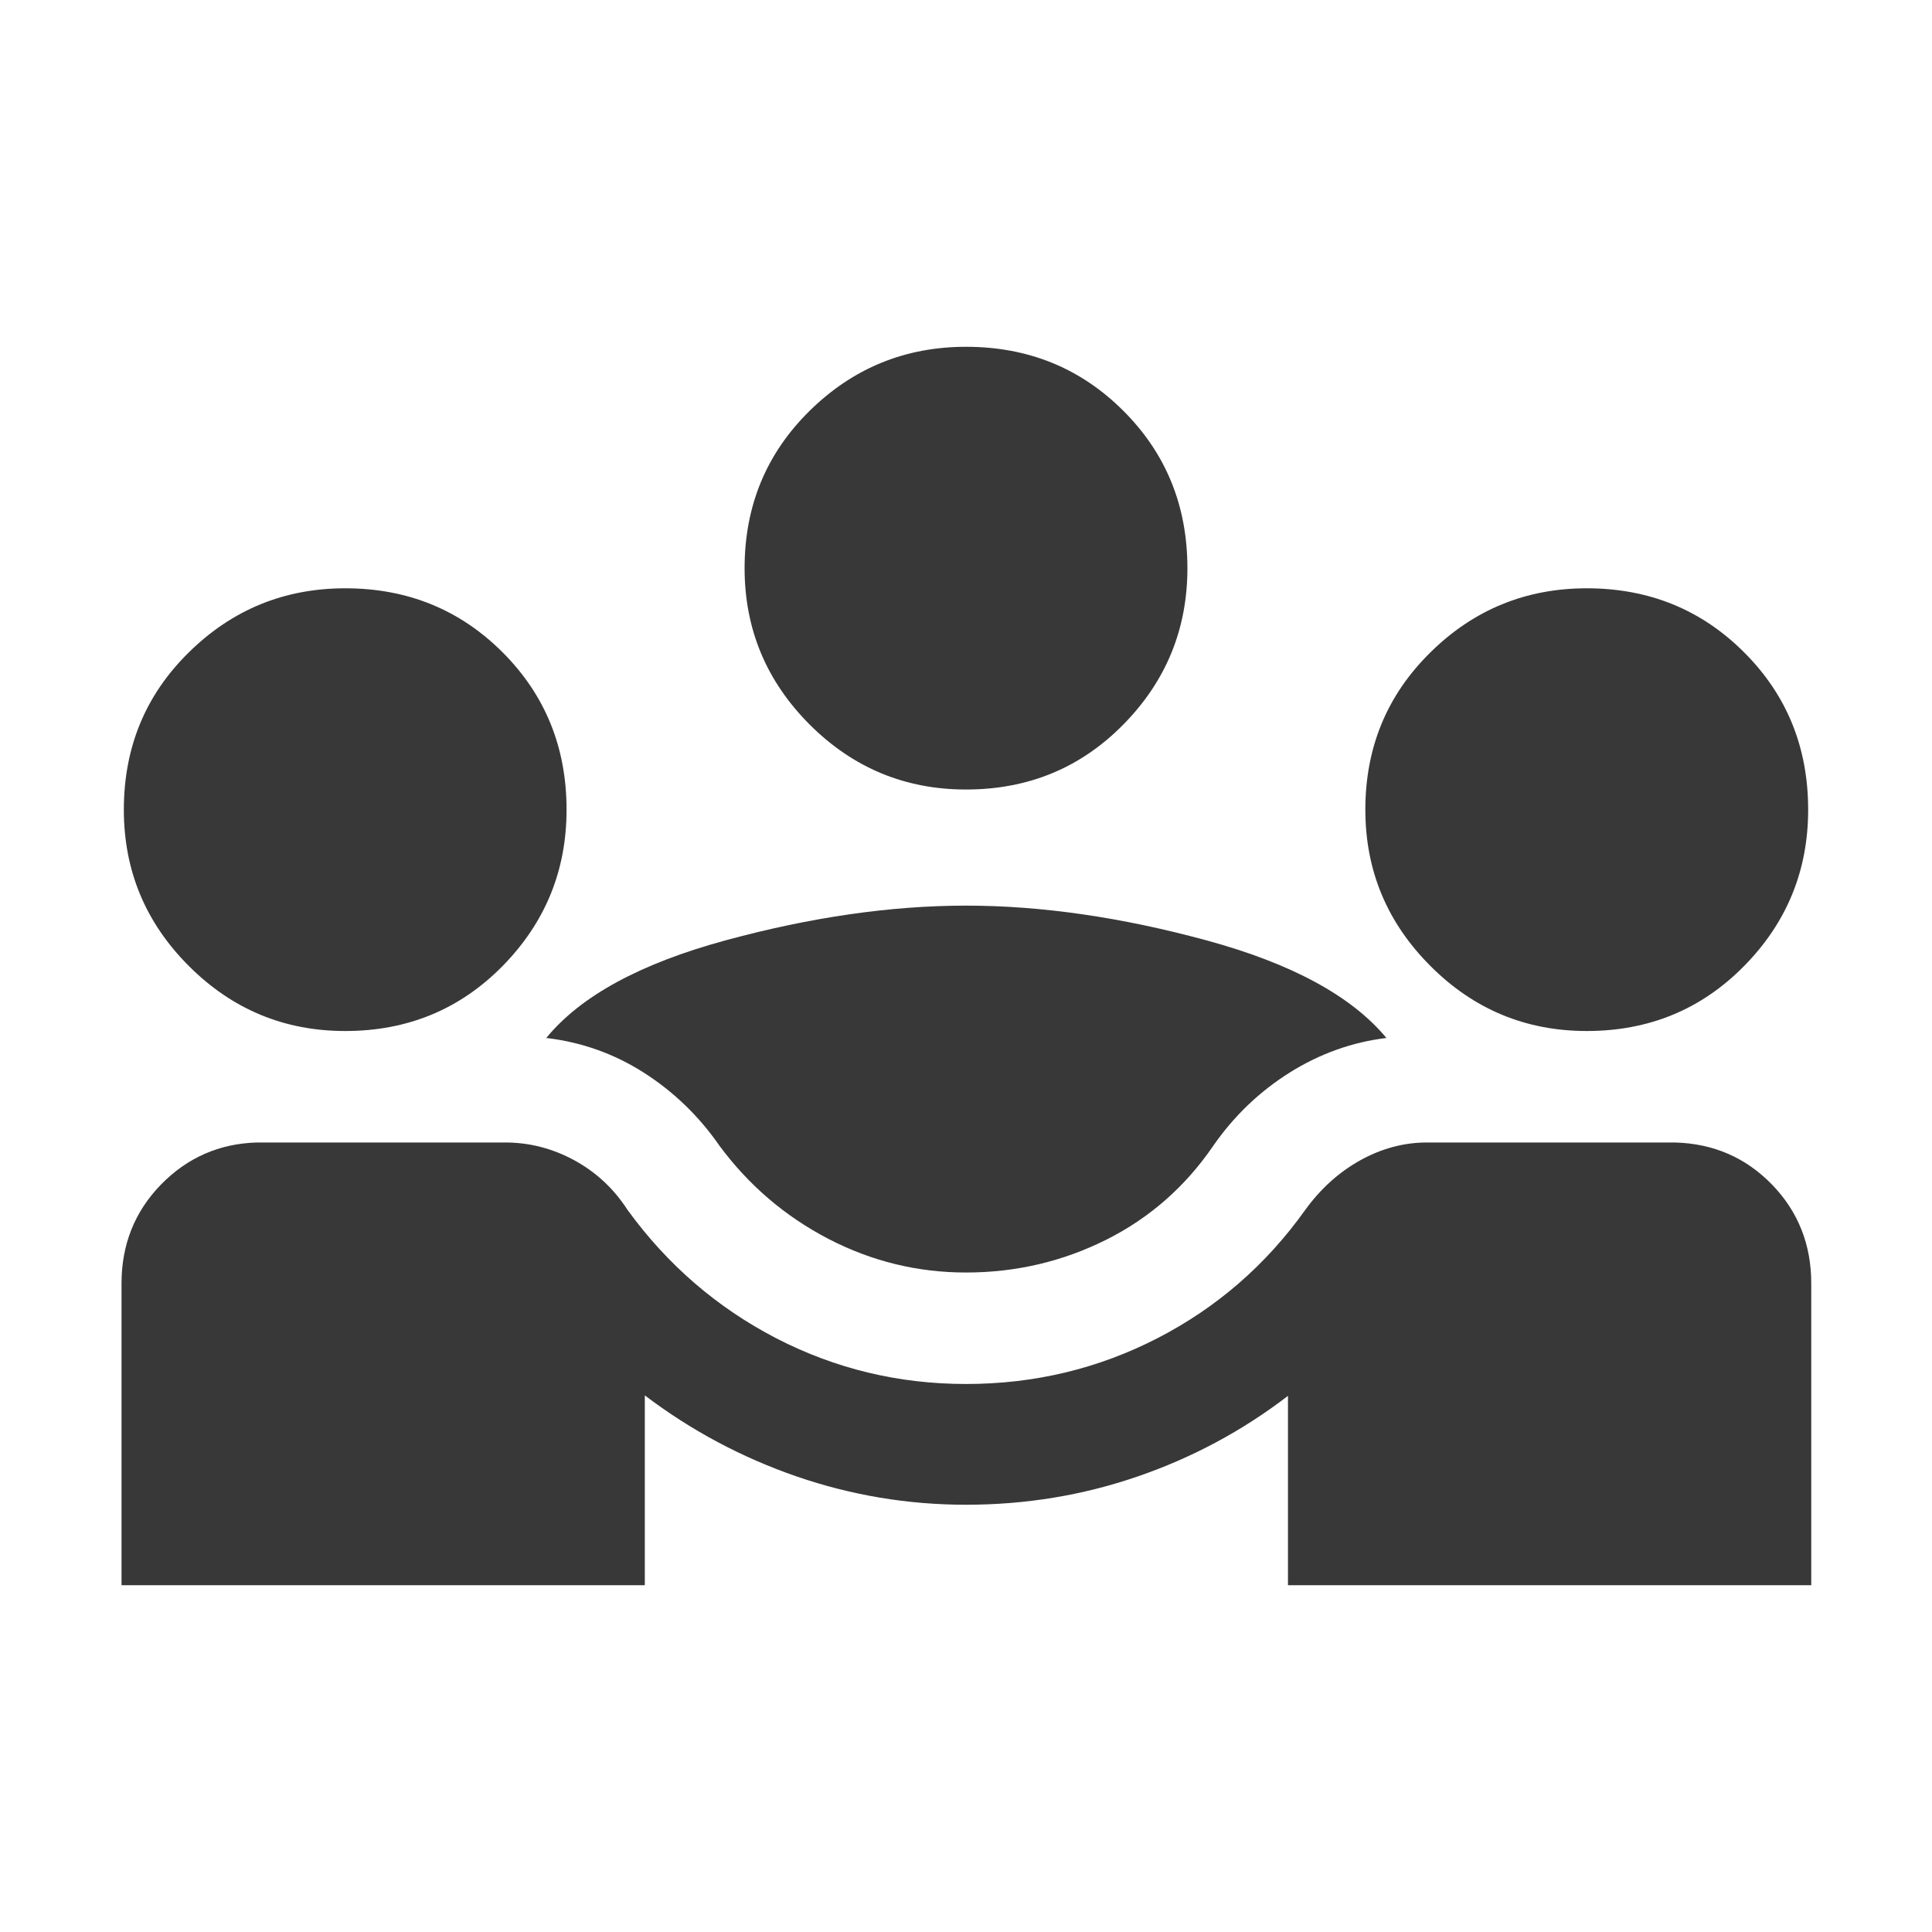 <svg width="20" height="20" viewBox="0 0 20 20" fill="none" xmlns="http://www.w3.org/2000/svg">
<path d="M1.258 16.41V13.285C1.258 12.883 1.395 12.541 1.667 12.262C1.94 11.983 2.271 11.838 2.66 11.827H5.229C5.48 11.827 5.719 11.888 5.945 12.011C6.171 12.134 6.355 12.306 6.497 12.526C6.91 13.094 7.423 13.536 8.034 13.853C8.646 14.169 9.301 14.327 10 14.327C10.707 14.327 11.368 14.169 11.982 13.853C12.597 13.536 13.106 13.094 13.511 12.526C13.67 12.306 13.861 12.134 14.082 12.011C14.304 11.888 14.534 11.827 14.771 11.827H17.34C17.737 11.838 18.072 11.983 18.343 12.262C18.614 12.541 18.75 12.883 18.75 13.285V16.41H13.333V14.45C12.858 14.814 12.338 15.092 11.772 15.286C11.207 15.48 10.616 15.577 10 15.577C9.397 15.577 8.813 15.479 8.246 15.284C7.679 15.088 7.155 14.809 6.675 14.445V16.41H1.258ZM10 13.173C9.499 13.173 9.024 13.057 8.576 12.825C8.128 12.592 7.752 12.271 7.449 11.862C7.234 11.552 6.972 11.3 6.663 11.103C6.355 10.907 6.019 10.788 5.655 10.745C6.009 10.312 6.627 9.975 7.509 9.735C8.391 9.495 9.221 9.375 10 9.375C10.779 9.375 11.609 9.495 12.491 9.735C13.373 9.975 13.993 10.312 14.352 10.745C13.998 10.788 13.664 10.907 13.351 11.103C13.038 11.3 12.774 11.552 12.559 11.862C12.27 12.285 11.899 12.61 11.449 12.835C10.998 13.06 10.515 13.173 10 13.173ZM3.574 10.673C2.943 10.673 2.404 10.449 1.955 10C1.506 9.551 1.282 9.012 1.282 8.382C1.282 7.737 1.506 7.194 1.955 6.753C2.404 6.311 2.943 6.09 3.574 6.09C4.218 6.09 4.761 6.311 5.203 6.753C5.644 7.194 5.865 7.737 5.865 8.382C5.865 9.012 5.644 9.551 5.203 10C4.761 10.449 4.218 10.673 3.574 10.673ZM16.426 10.673C15.796 10.673 15.256 10.449 14.808 10C14.359 9.551 14.134 9.012 14.134 8.382C14.134 7.737 14.359 7.194 14.808 6.753C15.256 6.311 15.796 6.09 16.426 6.09C17.07 6.09 17.613 6.311 18.055 6.753C18.497 7.194 18.718 7.737 18.718 8.382C18.718 9.012 18.497 9.551 18.055 10C17.613 10.449 17.07 10.673 16.426 10.673ZM10 8.173C9.37 8.173 8.83 7.949 8.381 7.5C7.933 7.051 7.708 6.512 7.708 5.882C7.708 5.237 7.933 4.694 8.381 4.253C8.83 3.811 9.37 3.59 10 3.59C10.644 3.59 11.187 3.811 11.629 4.253C12.071 4.694 12.292 5.237 12.292 5.882C12.292 6.512 12.071 7.051 11.629 7.5C11.187 7.949 10.644 8.173 10 8.173Z" fill="#383838"/>
</svg>

